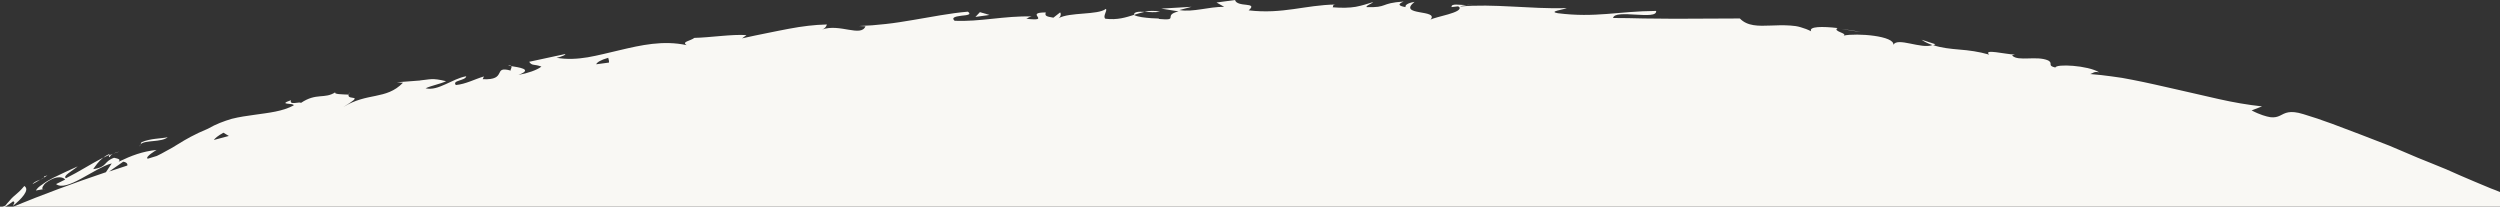 <?xml version="1.0" encoding="UTF-8"?> <!-- Generator: Adobe Illustrator 26.4.1, SVG Export Plug-In . SVG Version: 6.00 Build 0) --> <svg xmlns="http://www.w3.org/2000/svg" xmlns:xlink="http://www.w3.org/1999/xlink" version="1.1" id="Layer_1" x="0px" y="0px" viewBox="0 0 2613 216" style="enable-background:new 0 0 2613 216;" xml:space="preserve"><rect x="0" y="0" width="2613" height="216" fill="#333333" stroke="none"/> <style type="text/css"> .st0{fill:#F9F8F4;} </style> <g> <path class="st0" d="M534.3,69.1c-0.4-0.5-1.3-0.8-2.9-1.1C531.4,68.6,532.8,68.8,534.3,69.1z"></path> <path class="st0" d="M147.8,148.7l-0.8,2.1c4.3-4.7,21.8-1.8,28.3-7.4C168.3,145,157.4,144.5,147.8,148.7z"></path> <path class="st0" d="M365.6,96.2c-0.9,1.3-1.1,2.1-1.3,2.9h0.1L365.6,96.2z"></path> <path class="st0" d="M146,153.2l0.9-2.4C146.4,151.4,146,152.2,146,153.2z"></path> <polygon class="st0" points="1024.2,12.7 1019.5,17.7 1034.2,15.6 "></polygon> <path class="st0" d="M1923.5,30.1l21.4,3.4C1939,32.2,1931.1,31.1,1923.5,30.1z"></path> <path class="st0" d="M1922.5,29.8l1,0.2C1923.2,30,1922.8,29.9,1922.5,29.8z"></path> <path class="st0" d="M1922.5,29.8l-1.4-0.3C1921.6,29.7,1922,29.8,1922.5,29.8z"></path> <path class="st0" d="M1185.1,15.6c3.7-1.1,7.4-2.4,11.2-3.2C1190.1,12.1,1185.3,12.1,1185.1,15.6z"></path> <path class="st0" d="M1212.5,12.1c-6.2-1.1-11.4-0.8-16.2,0C1201.4,12.7,1207.3,13.2,1212.5,12.1z"></path> <path class="st0" d="M45.8,185.6L42,188C43.7,187,45.2,186.4,45.8,185.6z"></path> <path class="st0" d="M34,192.5l8-4.7C39.2,188.8,35.6,190.1,34,192.5z"></path> <path class="st0" d="M49.6,183.3l-3.5,1.1c0.1,0.5,0,0.8-0.3,1.3L49.6,183.3z"></path> <path class="st0" d="M5.5,216c1.1-0.6,2.3-1.3,3.3-2.1c1.6-1.1,3.2-2.1,4.8-3.4c2.9,0.3,0.4,3.2-0.1,4.7 c8.6-6.9,18.3-16.9,11.9-20.8c-4.1,5-6.7,7.1-9.5,9.5c-1.4,1.1-2.8,2.4-4.3,4c-0.8,0.8-1.6,1.8-2.5,2.9c-1,1.1-2.3,2.4-3.4,4 c-1.1,0.6-2.1,1-3.1,1.4H5.5z"></path> <path class="st0" d="M37.5,199.1l7.4-1.3c-1.8-0.5,0.3-4.7,3.3-6.9c12.7-9.2,19-4.7,19.9-3.2l-9.5,4.7c5.4,4.2,15.1,0.3,25.9-5.5 c5.3-2.9,11-6.1,16.5-9.2c5.6-2.9,10.9-5.8,15.8-6.9c-2,3.2-4.1,6.1-6.1,9.2C76.4,191.5,44,203.6,13.8,216H2613v-15.3 c-3.2-1.3-6.2-2.6-9.4-3.7c-5.7-2.4-11.3-4.7-17-7.1c-9.9-4.2-19.8-8.4-29.7-12.9c-9.9-4-19.9-8.2-29.8-12.1 c-10-4.2-19.9-8.4-29.9-12.7c-10-4-20-7.6-30-11.6c-10-3.7-20-7.6-29.9-11.3c-4.9-1.8-10-3.4-15-5.3c-4.9-1.6-9.9-3.2-14.8-4.7 c-14.6-4.5-19.1-1.1-24.5,1.6c-2.7,1.3-5.6,2.1-10,1.6c-2.3-0.3-4.9-1.1-8.1-2.1c-3.2-1.1-7-2.6-11.5-5l10.9-4.2 c-15-1.6-29.9-4.2-45-7.6c-15.1-3.4-30.2-6.9-45.1-10.3c-15.1-3.4-30-6.9-45-9.8c-3.7-0.8-7.5-1.3-11.2-2.1 c-3.7-0.5-7.4-1.1-11.2-1.6c-7.4-1.1-14.7-1.8-22.1-2.4c3.5-1.1,3.7-2.9,9.4-1.8c-12-7.4-45.4-9-45.8-5c-9-2.1-1.9-4.2-7.5-7.4 c-12.2-5.3-31.2,1.3-37.5-5c-0.6-0.5,0.9-0.8,2.7-1.1c-10.6-0.5-33.5-6.3-26.9,0c-10.9-3.2-21.3-4.5-31.2-5.3 c-9.7-0.8-18.9-1.8-27.3-4.6c0.8-0.2,1.7-0.5,2.2-1l-14.4-4.7c3.6,2.5,7.4,4.3,11.4,5.6c-11.7,4.5-37-8.7-40.9-0.1 c1.9-9.5-38-12.7-52-9.8c4.7-2.4-11.9-4.5-6.3-7.9c-15.7-1.8-30.3-1.8-27.6,3.4c-3.5-1.8-7.2-3.2-10.8-4.2 c-3.5-1.1-7.2-1.6-10.8-1.8c-7.1-0.5-14.1-0.3-20.5,0c-13.1,0.5-24.5,0.8-32.4-7.4c-23.4,0-46,0.3-68.1,0.3 c-11,0-21.8-0.3-32.6-0.3c-10.8-0.3-21.3-0.5-31.8-0.5c1.6-9.8,46.5,2.9,45-7.4c-40,0.3-63.2,7.4-102.8,2.4 c-10.3-1.8,5.8-3.7,9.4-5.3c-39.5,1-76.4-4.9-111.6-1.7c1.3-0.6,4-1.1,6.8-1.5c0,0,0,0,0,0c1,0,1.8,0,2.7-0.3 c6.7-0.8,2.3-0.5-2.8,0.3c-7.1,0-16.2-2.1-15.5,2.1l6.8-0.8c0.5,0.3,0.9,0.5,1.1,0.8c0,0,0-0.1,0.1-0.1 c4.5,5.9-25.5,10.2-30.1,13.3c9.8-11.1-35.2-3.7-16.6-18.7c-4.6,0.8-10.4,2.6-9.4,5.5c-6.8-1.1-9-2.9-2-5.8 c-25.1,1.6-16.2,6.6-38.9,5.8c0.1-2.1,4.7-2.9,7.1-5.3c-5.7,1.8-11.5,3.7-18.3,5c-6.7,1.1-14.4,1.3-24.1,0.5c1-1.1-0.6-2.6,3.2-2.9 c-32.2,0.5-55.3,10.3-91,6.1c5.3-4.5,2.3-5.3-2.4-5.8c-4.7-0.5-10.9-1.1-11.8-5l-19.4,2.6l8,4.5c-17,0-32.1,5.8-46.8,3.4l12.7-3.4 L1213.7,9l18.1,2.9c-17.2,4.2,1.9,10-20.8,7.9c2.3-0.5-1.9-0.5-7.9-0.8c-6-0.5-13.6-1.1-18-3.4c-8.4,2.6-17.1,5.5-29.7,4 c-3.3-2.4,2.5-8.7,0.4-10.3c-8.1,6.6-38.1,3.2-49.4,9.8c2.7-1.8,2.7-5.3,1.6-6.1l-7,5.5c-7.9-1.3-9.1-2.1-7.9-5.5 c-23.7,0,7.6,9.8-20.5,6.6c2.2-0.5,1.1-1.3,5.7-2.4c-28.3-0.8-54.6,5.8-80.6,4.5c-3.9-3.7,1.8-4.5,7.4-5.3 c5.6-0.5,10.9-1.1,6.5-4.2c-18.8,1.6-38.1,5.5-57.3,8.7c-9.6,1.6-19.1,3.2-28.6,4.2c-9.4,1.1-18.8,1.8-27.8,2.1l6.7,0.3 c-4.8,11.6-27.1-3.2-45.4,3.4c4.4-1.3,5.7-6.6,4.6-5.3c-12.4,0.3-25.1,1.8-39.4,4.5c-7.1,1.3-14.7,2.9-22.7,4.5 c-8.1,1.6-16.7,3.4-26.1,5.5l4.6-3.4c-14.7-1.1-38.5,2.6-54.4,2.9c-4.6,3.4-13.7,4-8.1,7.6c-24.6-5.3-47.8,0-70.2,5.3 c-11.3,2.6-22.3,5.5-33.2,7.4c-10.9,1.8-21.8,2.4-32.7,0.5c5.2-0.8,12.2-4.2,8.1-3.7l-36.6,7.9c3,4.5,4.9,2.1,12.8,5 c-4.6,3.7-14.8,7.1-24,8.7c16.3-6.1-0.4-7.9-7.6-9.2c1.3,1.3-1.1,3.4-0.5,4.7c-19.5-5.5-2.8,10.3-29.3,9l1.3-2.9 c-9.8,2.9-18.6,7.9-29.3,9c-4.6-5,10.3-4.5,10.8-9.2c-7.5,1.3-14.7,5.3-21.7,8.4c-7.1,3.2-13.9,5.8-20.8,4.2 c6.2-2.9,15.3-4.5,21.5-7.4c-15-3.7-16.5-1.8-27.5-0.8h1l-14.4,1.1l-0.1,0c0,0,0,0,0,0L414.7,86l6.5,0.5 c-9,9.2-18.4,11.6-28.6,13.7c-10.3,2.1-21.3,4-33.6,11.6c23.8-14.5,3.8-6.1,5.3-12.9c-6.5-0.3-16.2-0.3-13.6-2.6 c-11.5,7.6-19.9,0.3-36.2,11.3c-0.9-1.8-12.7,2.9-10.3-2.9c-15.2,5.3,3.8,2.6,2.7,5.5c-11.7,6.3-25.6,7.6-40.9,9.8 c-7.6,1.1-15.6,2.1-23.8,4.2c-8.1,2.4-16.5,5.5-24.8,10.3c-14.6,6.1-23.1,11.1-31.2,16.1c-4.1,2.6-8.1,5-12.8,7.4 c-2.9,1.6-6,3.4-9.5,5c-3.2,1.1-6.3,1.8-9.5,2.9c-3.4-1.8,9.3-9.2,9.3-9.2c-15,1.6-26,5.8-39.8,12.4c2.7-2.6-0.4-3.2-4.7-4.2 c-11.2,4-6.8,9.8-21.8,11.9c2.3-3.2,5.3-7.9,10.5-12.1c-12.9,6.6-25.6,15-39,21.6c-3.9-2.4,7.7-8.2,12.3-12.4 c-7.6,3.4-17.4,7.9-25.9,12.1c-4.2,2.1-8.1,4.5-11.2,6.9C40.9,194.9,38.7,197,37.5,199.1z M635.7,60.4c0.5,1.6,1,3.4,0.8,5 c-4.4,0.5-8.9,1.3-13.4,1.8C624.1,65.1,627.5,62.8,635.7,60.4z M233.5,138.7l5.7,3.4c-5.2,1.3-10.5,2.9-15.7,4.2 C224.7,144.5,227.5,142.1,233.5,138.7z M128.8,169c2.7,0.3,4.8,1.8,4.3,4c-6.5,2.1-12.8,4.2-19.1,6.3 C118.9,175.9,123.8,172.5,128.8,169z"></path> <path class="st0" d="M47.7,197.5l-2.5,0.5C45.5,198,46.4,198,47.7,197.5z"></path> <path class="st0" d="M114.4,160.9c-2.5,1.1-4.7,2.4-6.6,4c2-1.1,4.2-1.8,6.2-2.9C114.2,161.9,114.2,161.4,114.4,160.9z"></path> <path class="st0" d="M114.7,164.3c0.6-1.8,1.8-2.9,3.8-3.7c-1.5,0.5-3,1.1-4.4,1.8C113.7,163.2,113.7,164,114.7,164.3z"></path> <path class="st0" d="M118.5,160.6c2.2-0.8,4.2-1.6,6.3-2.1C121.9,159,120,159.8,118.5,160.6z"></path> </g> </svg> 